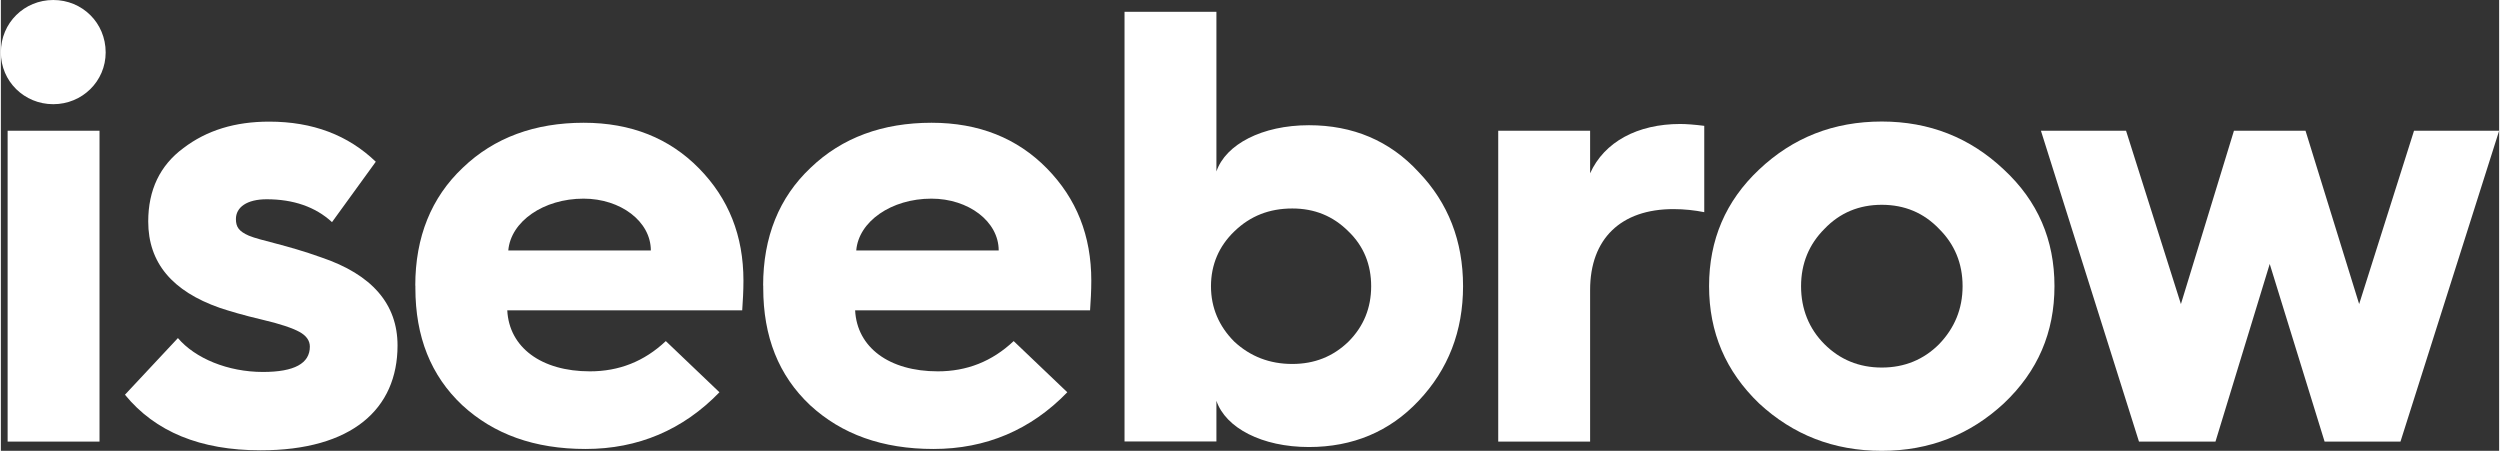 <?xml version="1.0" encoding="UTF-8"?>
<!DOCTYPE svg PUBLIC "-//W3C//DTD SVG 1.1//EN" "http://www.w3.org/Graphics/SVG/1.1/DTD/svg11.dtd">
<!-- Creator: CorelDRAW 2021.5 -->
<svg xmlns="http://www.w3.org/2000/svg" xml:space="preserve" width="2.135in" height="0.385in" version="1.1" style="shape-rendering:geometricPrecision; text-rendering:geometricPrecision; image-rendering:optimizeQuality; fill-rule:evenodd; clip-rule:evenodd"
viewBox="0 0 243.61 43.96"
 xmlns:xlink="http://www.w3.org/1999/xlink"
 xmlns:xodm="http://www.corel.com/coreldraw/odm/2003">
 <rect x="0" y="0" width="243.61" height="43.96" fill="#333333" stroke="none"/>
 <defs>
  <style type="text/css">
   <![CDATA[
    .fil0 {fill:white;fill-rule:nonzero}
   ]]>
  </style>
 </defs>
 <g id="Layer_x0020_1">
  <g id="_2593732912864">
   <path class="fil0" d="M0.66 43.06l0 -30.31 8.96 0 0 30.31 -8.96 0zm4.45 -43.06c2.83,0 5.11,2.23 5.11,5.11 0,2.82 -2.29,5.05 -5.11,5.05 -2.83,0 -5.11,-2.23 -5.11,-5.05 0,-2.89 2.29,-5.11 5.11,-5.11z"/>
   <path class="fil0" d="M17.26 32.96c1.68,1.98 4.87,3.31 8.3,3.31 3.07,0 4.57,-0.84 4.57,-2.47 0,-0.6 -0.36,-1.08 -1.02,-1.44 -0.66,-0.36 -1.86,-0.78 -3.67,-1.2 -1.8,-0.42 -3.19,-0.84 -4.09,-1.14 -4.63,-1.62 -6.98,-4.39 -6.98,-8.42 0,-3.07 1.14,-5.47 3.43,-7.16 2.28,-1.74 5.05,-2.58 8.36,-2.58 4.27,0 7.7,1.32 10.4,3.91l-4.27 5.89c-1.62,-1.5 -3.79,-2.23 -6.37,-2.23 -1.93,0 -3,0.78 -3,1.93 0,0.78 0.3,1.2 1.26,1.62 1.14,0.48 3.67,0.9 7.04,2.11 4.99,1.68 7.46,4.57 7.46,8.6 0,6.19 -4.45,10.22 -13.35,10.22 -5.89,0 -10.28,-1.81 -13.23,-5.42l5.17 -5.53z"/>
   <path class="fil0" d="M63.38 24.42c0,-2.83 -2.95,-5.05 -6.56,-5.05 -3.91,0 -7.1,2.23 -7.34,5.05l13.89 0zm-22.97 3.43c0,-4.75 1.57,-8.6 4.63,-11.49 3.07,-2.95 7.04,-4.39 11.79,-4.39 4.63,0 8.36,1.51 11.25,4.45 2.89,2.95 4.33,6.56 4.33,10.95 0,1.02 -0.06,1.98 -0.12,2.89l-22.91 0c0.18,3.61 3.31,5.95 8.06,5.95 2.83,0 5.29,-0.96 7.4,-2.95l5.23 4.99c-3.55,3.67 -7.94,5.53 -13.05,5.53 -4.99,0 -8.96,-1.44 -12.03,-4.27 -3.07,-2.89 -4.57,-6.68 -4.57,-11.43l0 -0.24z"/>
   <path class="fil0" d="M97.3 24.42c0,-2.83 -2.95,-5.05 -6.56,-5.05 -3.91,0 -7.1,2.23 -7.33,5.05l13.89 0zm-22.97 3.43c0,-4.75 1.56,-8.6 4.63,-11.49 3.07,-2.95 7.04,-4.39 11.79,-4.39 4.63,0 8.36,1.51 11.25,4.45 2.89,2.95 4.33,6.56 4.33,10.95 0,1.02 -0.06,1.98 -0.12,2.89l-22.91 0c0.18,3.61 3.31,5.95 8.06,5.95 2.83,0 5.29,-0.96 7.4,-2.95l5.23 4.99c-3.55,3.67 -7.94,5.53 -13.05,5.53 -4.99,0 -8.96,-1.44 -12.03,-4.27 -3.07,-2.89 -4.57,-6.68 -4.57,-11.43l0 -0.24z"/>
   <path class="fil0" d="M131.4 33.32c1.5,-1.5 2.22,-3.31 2.22,-5.41 0,-2.1 -0.72,-3.91 -2.22,-5.35 -1.5,-1.5 -3.31,-2.23 -5.47,-2.23 -2.23,0 -4.09,0.72 -5.65,2.23 -1.5,1.44 -2.28,3.25 -2.28,5.35 0,2.1 0.78,3.91 2.28,5.41 1.56,1.44 3.43,2.17 5.65,2.17 2.16,0 3.97,-0.72 5.47,-2.17zm-21.83 9.74l0 -41.91 8.96 0 0 15.57c0.9,-2.64 4.45,-4.51 9.02,-4.51 4.27,0 7.88,1.5 10.7,4.57 2.89,3.01 4.33,6.73 4.33,11.12 0,4.39 -1.44,8.12 -4.33,11.18 -2.83,3.01 -6.43,4.51 -10.7,4.51 -4.57,0 -8.12,-1.86 -9.02,-4.51l0 3.97 -8.96 0z"/>
   <path class="fil0" d="M146.01 43.06l0 -30.31 8.96 0 0 4.15c1.38,-3.07 4.63,-4.81 8.78,-4.81 0.6,0 1.38,0.06 2.35,0.18l0 8.42c-0.9,-0.18 -1.92,-0.3 -3.01,-0.3 -5.11,0 -8.12,2.89 -8.12,7.88l0 14.79 -8.96 0z"/>
   <path class="fil0" d="M177.82 33.56c1.5,1.5 3.37,2.28 5.59,2.28 2.23,0 4.09,-0.78 5.59,-2.28 1.5,-1.56 2.29,-3.43 2.29,-5.65 0,-2.23 -0.78,-4.09 -2.29,-5.59 -1.5,-1.57 -3.37,-2.35 -5.59,-2.35 -2.22,0 -4.09,0.78 -5.59,2.35 -1.5,1.5 -2.28,3.37 -2.28,5.59 0,2.23 0.78,4.15 2.28,5.65zm17.5 -17.02c3.31,3.07 4.93,6.85 4.93,11.36 0,4.51 -1.62,8.3 -4.93,11.43 -3.31,3.07 -7.28,4.63 -11.91,4.63 -4.69,0 -8.66,-1.56 -11.97,-4.63 -3.25,-3.13 -4.87,-6.91 -4.87,-11.43 0,-4.51 1.62,-8.3 4.87,-11.36 3.31,-3.13 7.28,-4.69 11.97,-4.69 4.63,0 8.6,1.56 11.91,4.69z"/>
   <polygon class="fil0" points="208.49,43.06 198.93,12.75 207.23,12.75 212.58,29.65 217.75,12.75 224.73,12.75 229.96,29.65 235.31,12.75 243.61,12.75 233.99,43.06 226.59,43.06 221.24,25.74 215.95,43.06 "/>
  </g>
 </g>
</svg>
